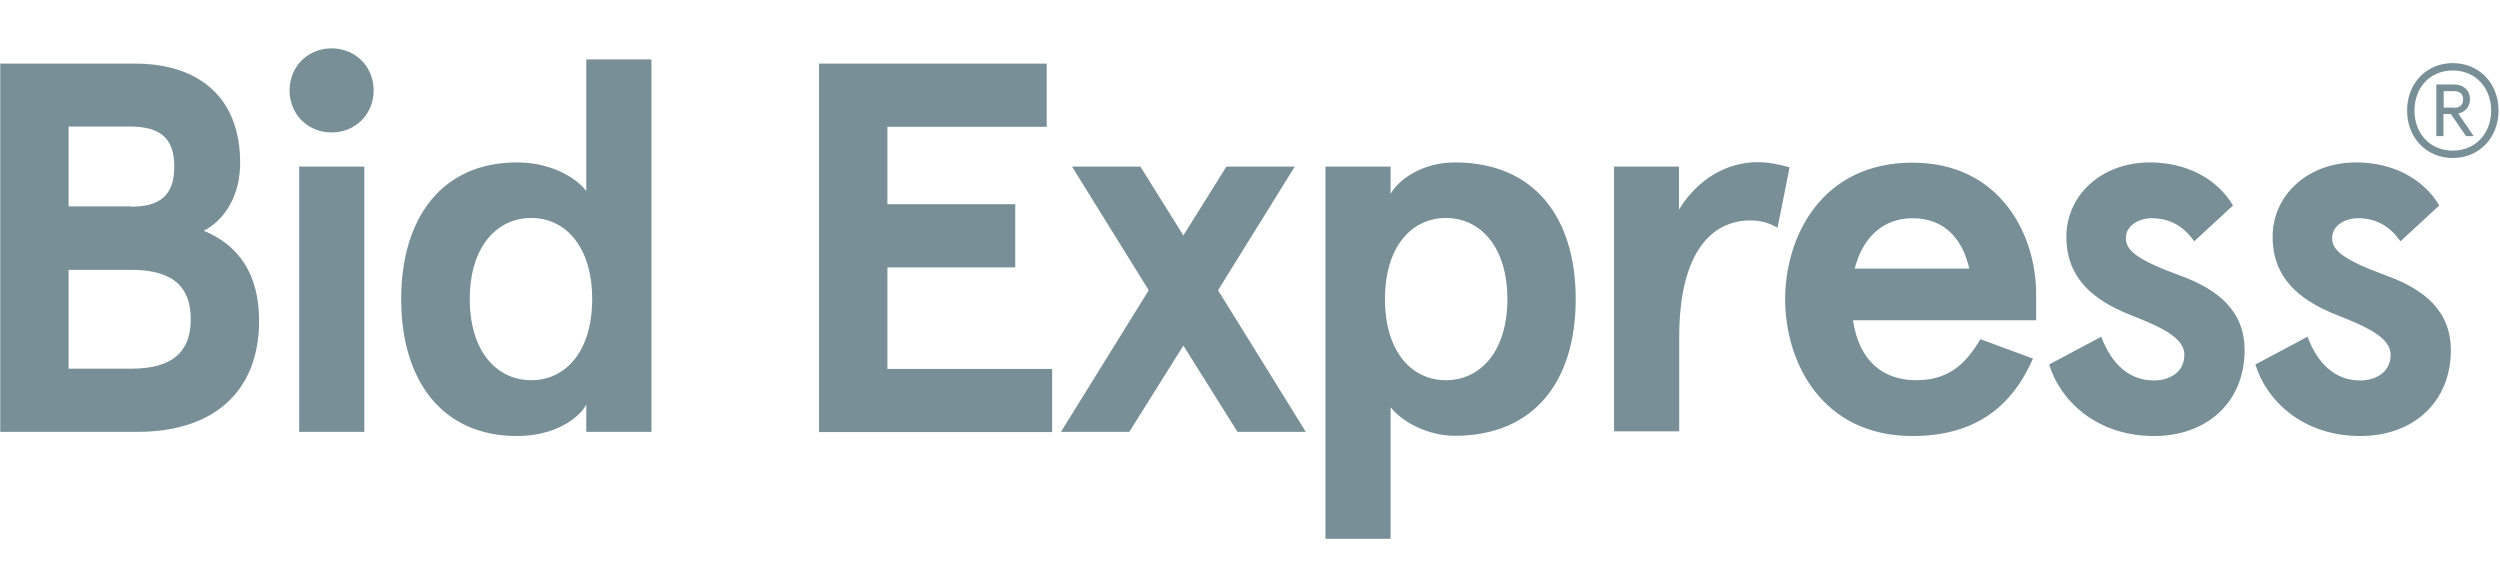<?xml version="1.0" encoding="UTF-8"?>
<svg width="328px" height="77px" viewBox="0 0 1017 200" version="1.1" xmlns="http://www.w3.org/2000/svg" xmlns:xlink="http://www.w3.org/1999/xlink">
    <!-- Generator: Sketch 60 (88103) - https://sketch.com -->
    <title>BidExpress</title>
    <desc>Created with Sketch.</desc>
    <g id="Page-1" stroke="none" stroke-width="1" fill="none" fill-rule="evenodd">
        <g id="ITI_ProductLogos" transform="translate(-34, 0)" fill="#788F98" fill-rule="nonzero">
            <path d="M625.8,46.7 C658.3,46.7 675,69.2 675,102.3 C675,135.5 658.3,157.9 625.8,157.9 C614.9,157.9 604.4,152.3 599.7,146.3 L599.7,199.8 L573.2,199.8 L573.2,48.4 L599.7,48.4 L599.7,59.5 C602.7,53.9 612.5,46.7 625.8,46.7 Z M812,46.8 C848,46.8 862.3,76.5 862.3,100.1 L862.3,110.9 L787.8,110.9 C790.2,127.4 800,135.3 813.5,135.3 C825.7,135.3 833.2,129.7 839.6,118.6 L861,126.5 C852.7,145.5 838.1,158 812,158 C775,158 760.2,127.8 760.2,102.4 C760.2,76.9 775,46.8 812,46.8 Z M299,4.8 L299,156.3 L272.5,156.3 L272.5,145.2 C269.5,150.8 259.7,158 244.3,158 C213.9,158 197.2,135.5 197.2,102.3 C197.2,69.1 213.9,46.7 244.3,46.7 C257.4,46.7 267.8,52.3 272.5,58.3 L272.5,4.8 L299,4.8 Z M908.6,46.7 C923.2,46.7 935.8,53.1 942.4,64.2 L926.6,78.8 C921.9,72 915.9,69.4 909.3,69.4 C904,69.4 898.8,72.4 898.8,77.5 C898.8,82.2 902.7,86.1 920.8,92.7 C936.2,98.3 947.1,107 947.1,123.1 C947.1,144.3 931.7,158 910.3,158 C886.5,158 871.9,143.2 867.6,128.9 L888.8,117.6 C892.7,128.1 899.7,135.4 910.2,135.4 C916.4,135.4 922.6,132.2 922.6,124.9 C922.6,117.6 911.7,113.1 900.3,108.6 C885.3,102.6 874.6,93.6 874.6,76.9 C874.6,60.2 888.7,46.7 908.6,46.7 Z M992.5,46.7 C1007.1,46.7 1019.7,53.1 1026.3,64.2 L1010.5,78.8 C1005.8,72 999.8,69.4 993.2,69.4 C987.9,69.4 982.7,72.4 982.7,77.5 C982.7,82.2 986.6,86.1 1004.7,92.7 C1020.1,98.3 1031,107 1031,123.1 C1031,144.3 1015.6,158 994.2,158 C970.4,158 955.8,143.2 951.5,128.9 L972.7,117.6 C976.6,128.1 983.6,135.4 994.1,135.4 C1000.3,135.4 1006.5,132.2 1006.5,124.9 C1006.5,117.6 995.6,113.1 984.2,108.6 C969.2,102.6 958.5,93.6 958.5,76.9 C958.5,60.2 972.6,46.7 992.5,46.7 Z M459.8,6.5 L459.8,32.2 L395,32.2 L395,63.7 L447,63.7 L447,89.4 L395,89.4 L395,130.7 L462,130.7 L462,156.4 L367.2,156.4 L367.2,6.5 L459.8,6.5 Z M182.2,48.4 L182.2,156.3 L155.7,156.3 L155.7,48.4 L182.2,48.4 Z M88.9,6.5 C114.4,6.5 131.7,19.8 131.7,46.9 C131.7,59.1 126.3,69.6 116.9,74.5 C131,80.3 139.4,92 139.4,111.1 C139.4,140.2 120.6,156.3 90,156.3 L34.1,156.3 L34.1,6.5 L88.9,6.5 Z M497.9,48.4 L515.4,76.4 L532.9,48.4 L560.7,48.4 L529.5,98.7 L565.2,156.3 L537.4,156.3 L515.4,121.2 L493.4,156.3 L465.6,156.3 L501.3,98.7 L470.1,48.4 L497.9,48.4 Z M748.9,46.6 C753.6,46.6 757.7,47.5 762,48.7 L757.1,73.3 C753.9,71.4 750.5,70.3 746,70.3 C730.6,70.3 717.1,82.9 717.1,117.8 L717.1,156.1 L690.6,156.1 L690.6,48.4 L717,48.4 L717,65.9 C724.7,53.3 736.7,46.6 748.9,46.6 Z M622.2,69.3 C608.3,69.3 597.4,80.9 597.4,102.3 C597.4,123.7 608.3,135.3 622.2,135.3 C636.1,135.3 647.2,123.7 647.2,102.3 C647.2,80.9 636.1,69.3 622.2,69.3 Z M250.1,69.3 C236.2,69.3 225.1,80.9 225.1,102.3 C225.1,123.7 236.2,135.3 250.1,135.3 C264,135.3 274.9,123.7 274.9,102.3 C274.9,80.9 264,69.3 250.1,69.3 Z M87.4,90.4 L61.9,90.4 L61.9,130.6 L87.4,130.6 C104.7,130.6 111.6,123.3 111.6,110.5 C111.6,97.7 104.8,90.4 87.4,90.4 Z M812,69.4 C800.7,69.4 791.9,76.5 788.5,89.9 L835.1,89.9 C832.7,79.2 826.1,69.4 812,69.4 Z M86.7,32.1 L61.9,32.1 L61.9,64.6 L87.4,64.6 L87.4,64.7 C98.5,64.7 104.9,60.6 104.9,48.4 C104.9,36.2 98.5,32.1 86.7,32.1 Z M1031.8,6.3 C1042.6,6.3 1050.4,14.6 1050.4,25.6 C1050.4,36.6 1042.6,44.9 1031.8,44.9 C1021,44.9 1013.2,36.6 1013.2,25.6 C1013.2,14.6 1021,6.3 1031.8,6.3 Z M1031.8,9.3 C1022.4,9.3 1016.2,16.4 1016.2,25.6 C1016.2,34.8 1022.4,41.9 1031.8,41.9 C1041.2,41.9 1047.4,34.7 1047.4,25.6 C1047.4,16.5 1041.2,9.3 1031.8,9.3 Z M1032.2,15 C1036.3,15 1038.8,17.5 1038.8,21 C1038.8,24.1 1036.7,26.3 1034,26.8 L1040.3,36 L1037.2,36 L1031,27 L1028,27 L1028,36 L1025.1,36 L1025.1,15 L1032.2,15 Z M168.9,0.3 C178.7,0.3 186,7.8 186,17.4 C186,27 178.7,34.5 168.9,34.5 C159.1,34.5 151.8,27 151.8,17.4 C151.8,7.8 159.1,0.3 168.9,0.3 Z M1032.3,17.7 L1028.1,17.7 L1028.1,24.4 L1032.3,24.4 L1032.3,24.5 C1034.7,24.5 1036,23.2 1036,21.1 C1036,19 1034.8,17.7 1032.3,17.7 Z" id="BidExpress"></path>
        </g>
    </g>
</svg>